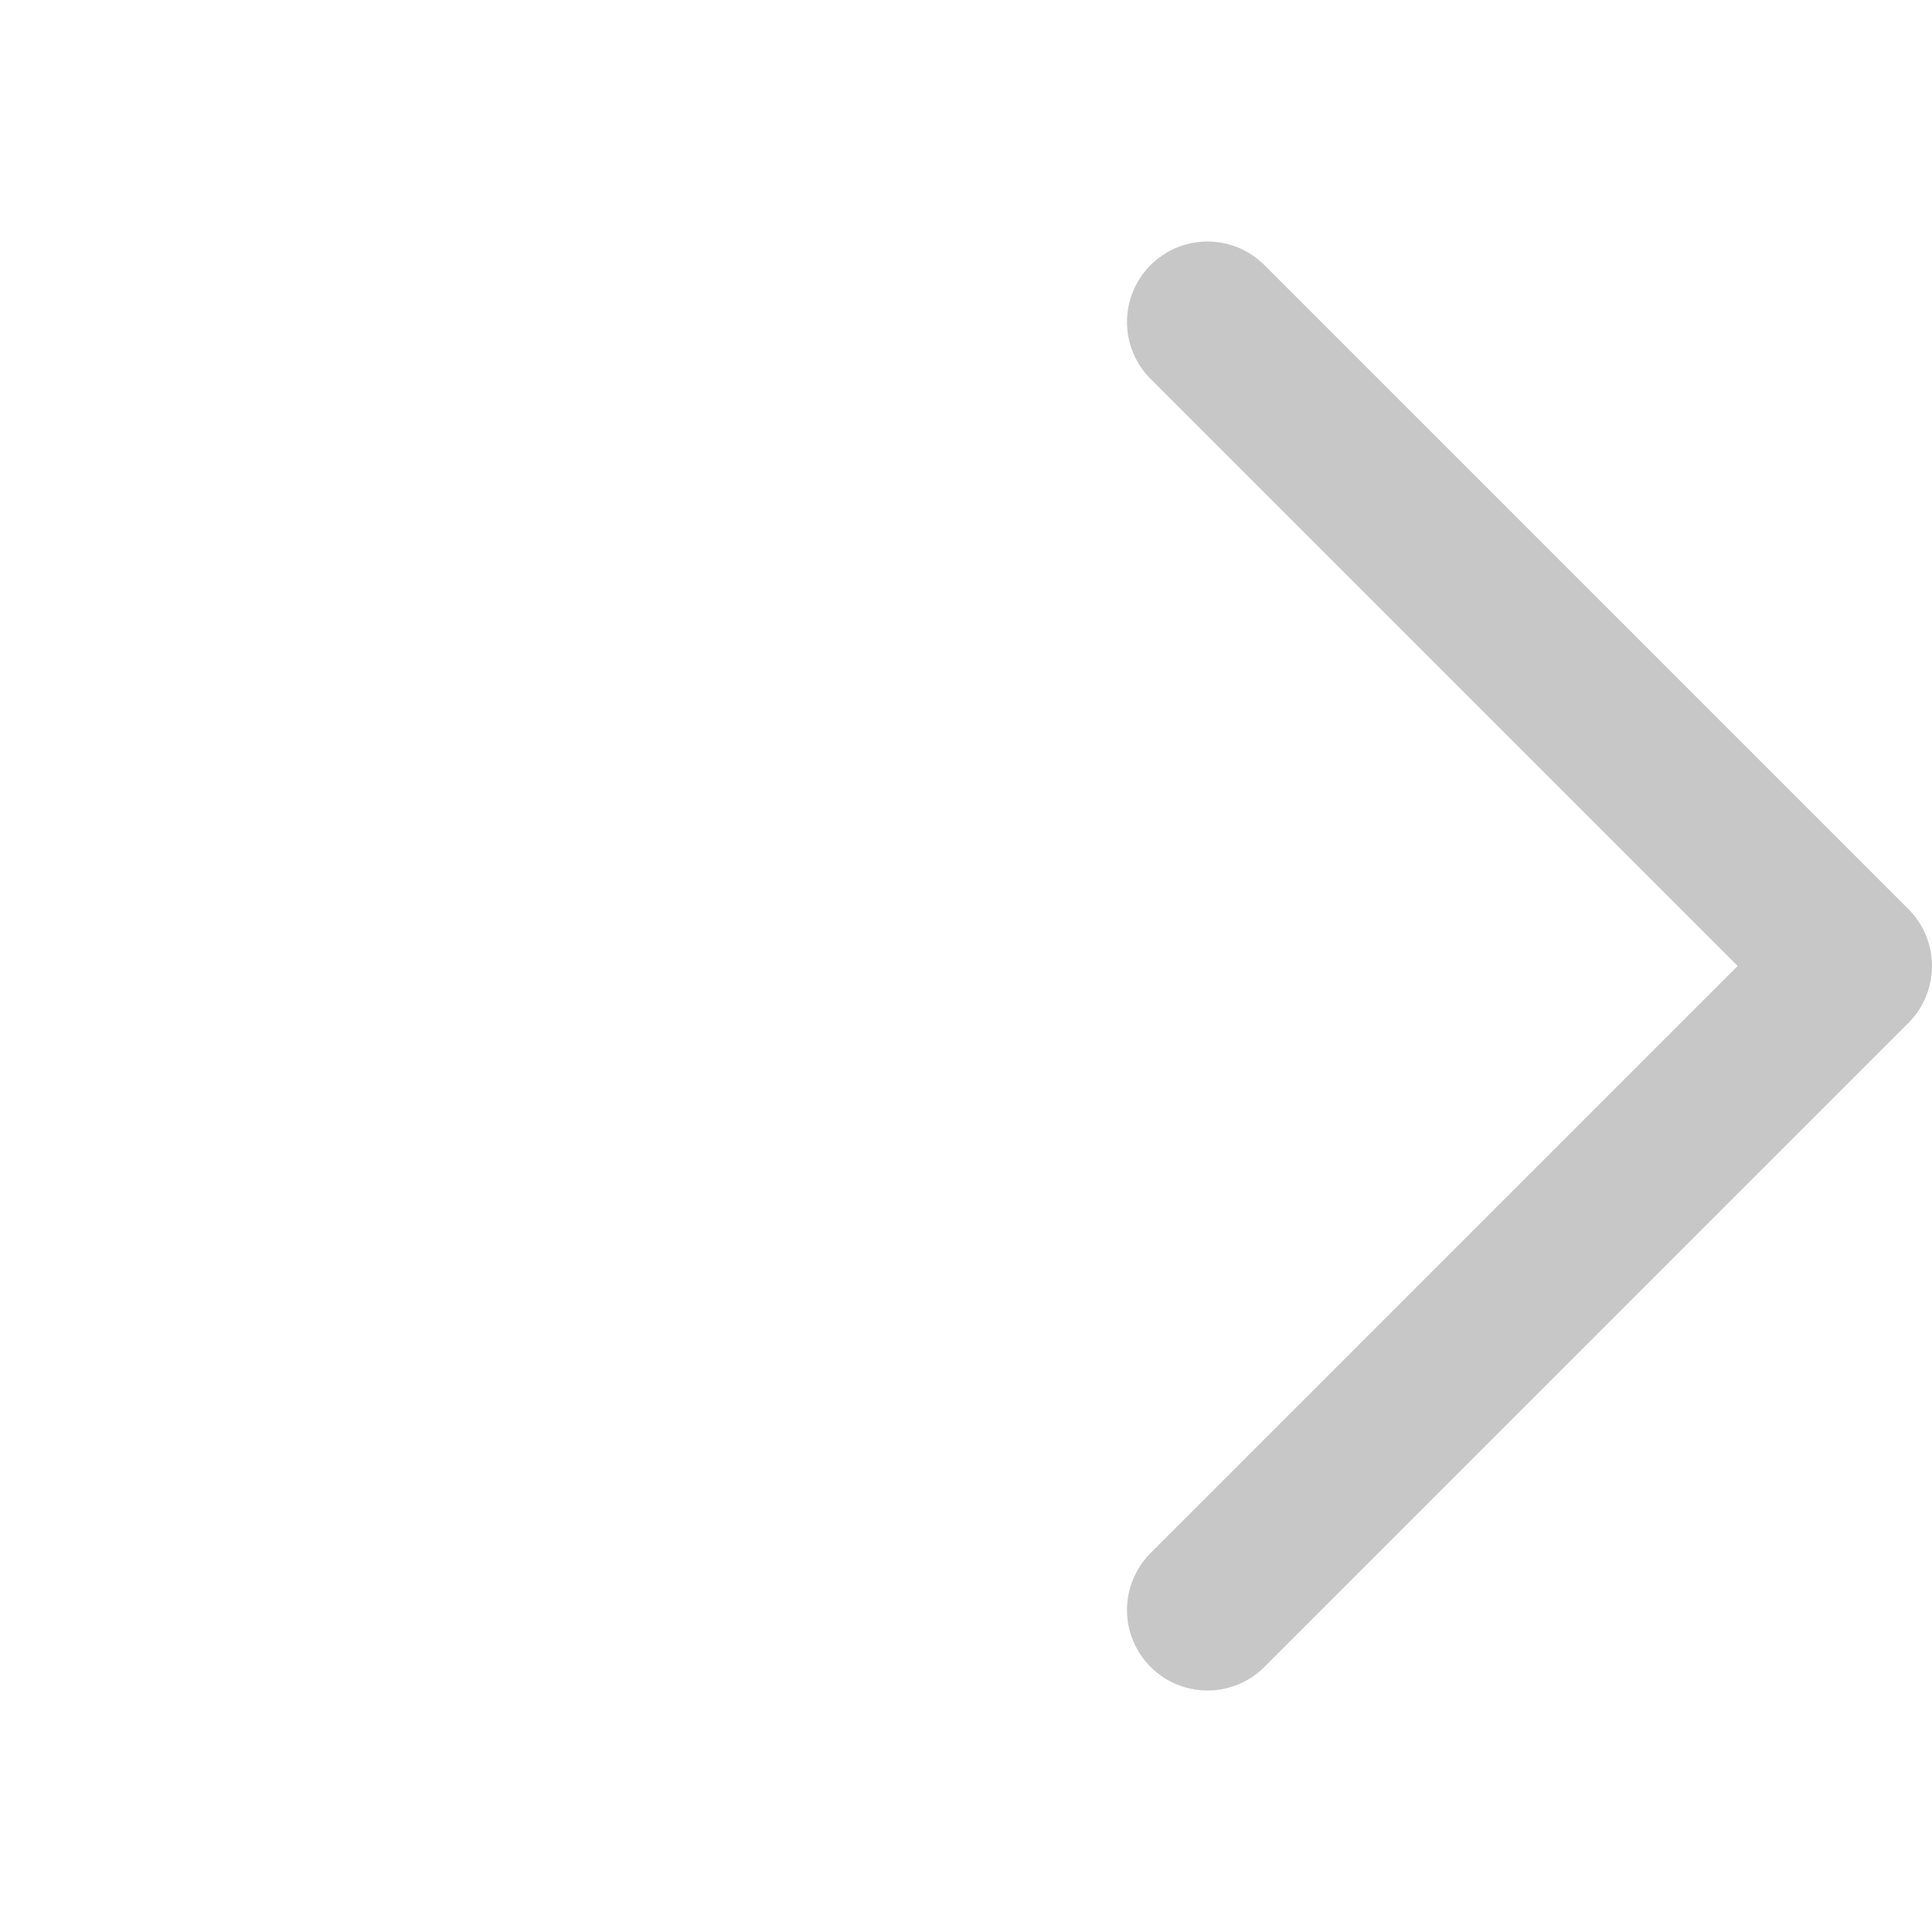 <svg width="24" height="24" viewBox="0 0 24 24" fill="none" xmlns="http://www.w3.org/2000/svg">
<path d="M15 20L23 12L15 4" stroke="#37383C" stroke-opacity="0.28" stroke-width="2" stroke-linecap="round" stroke-linejoin="round"/>
</svg>

